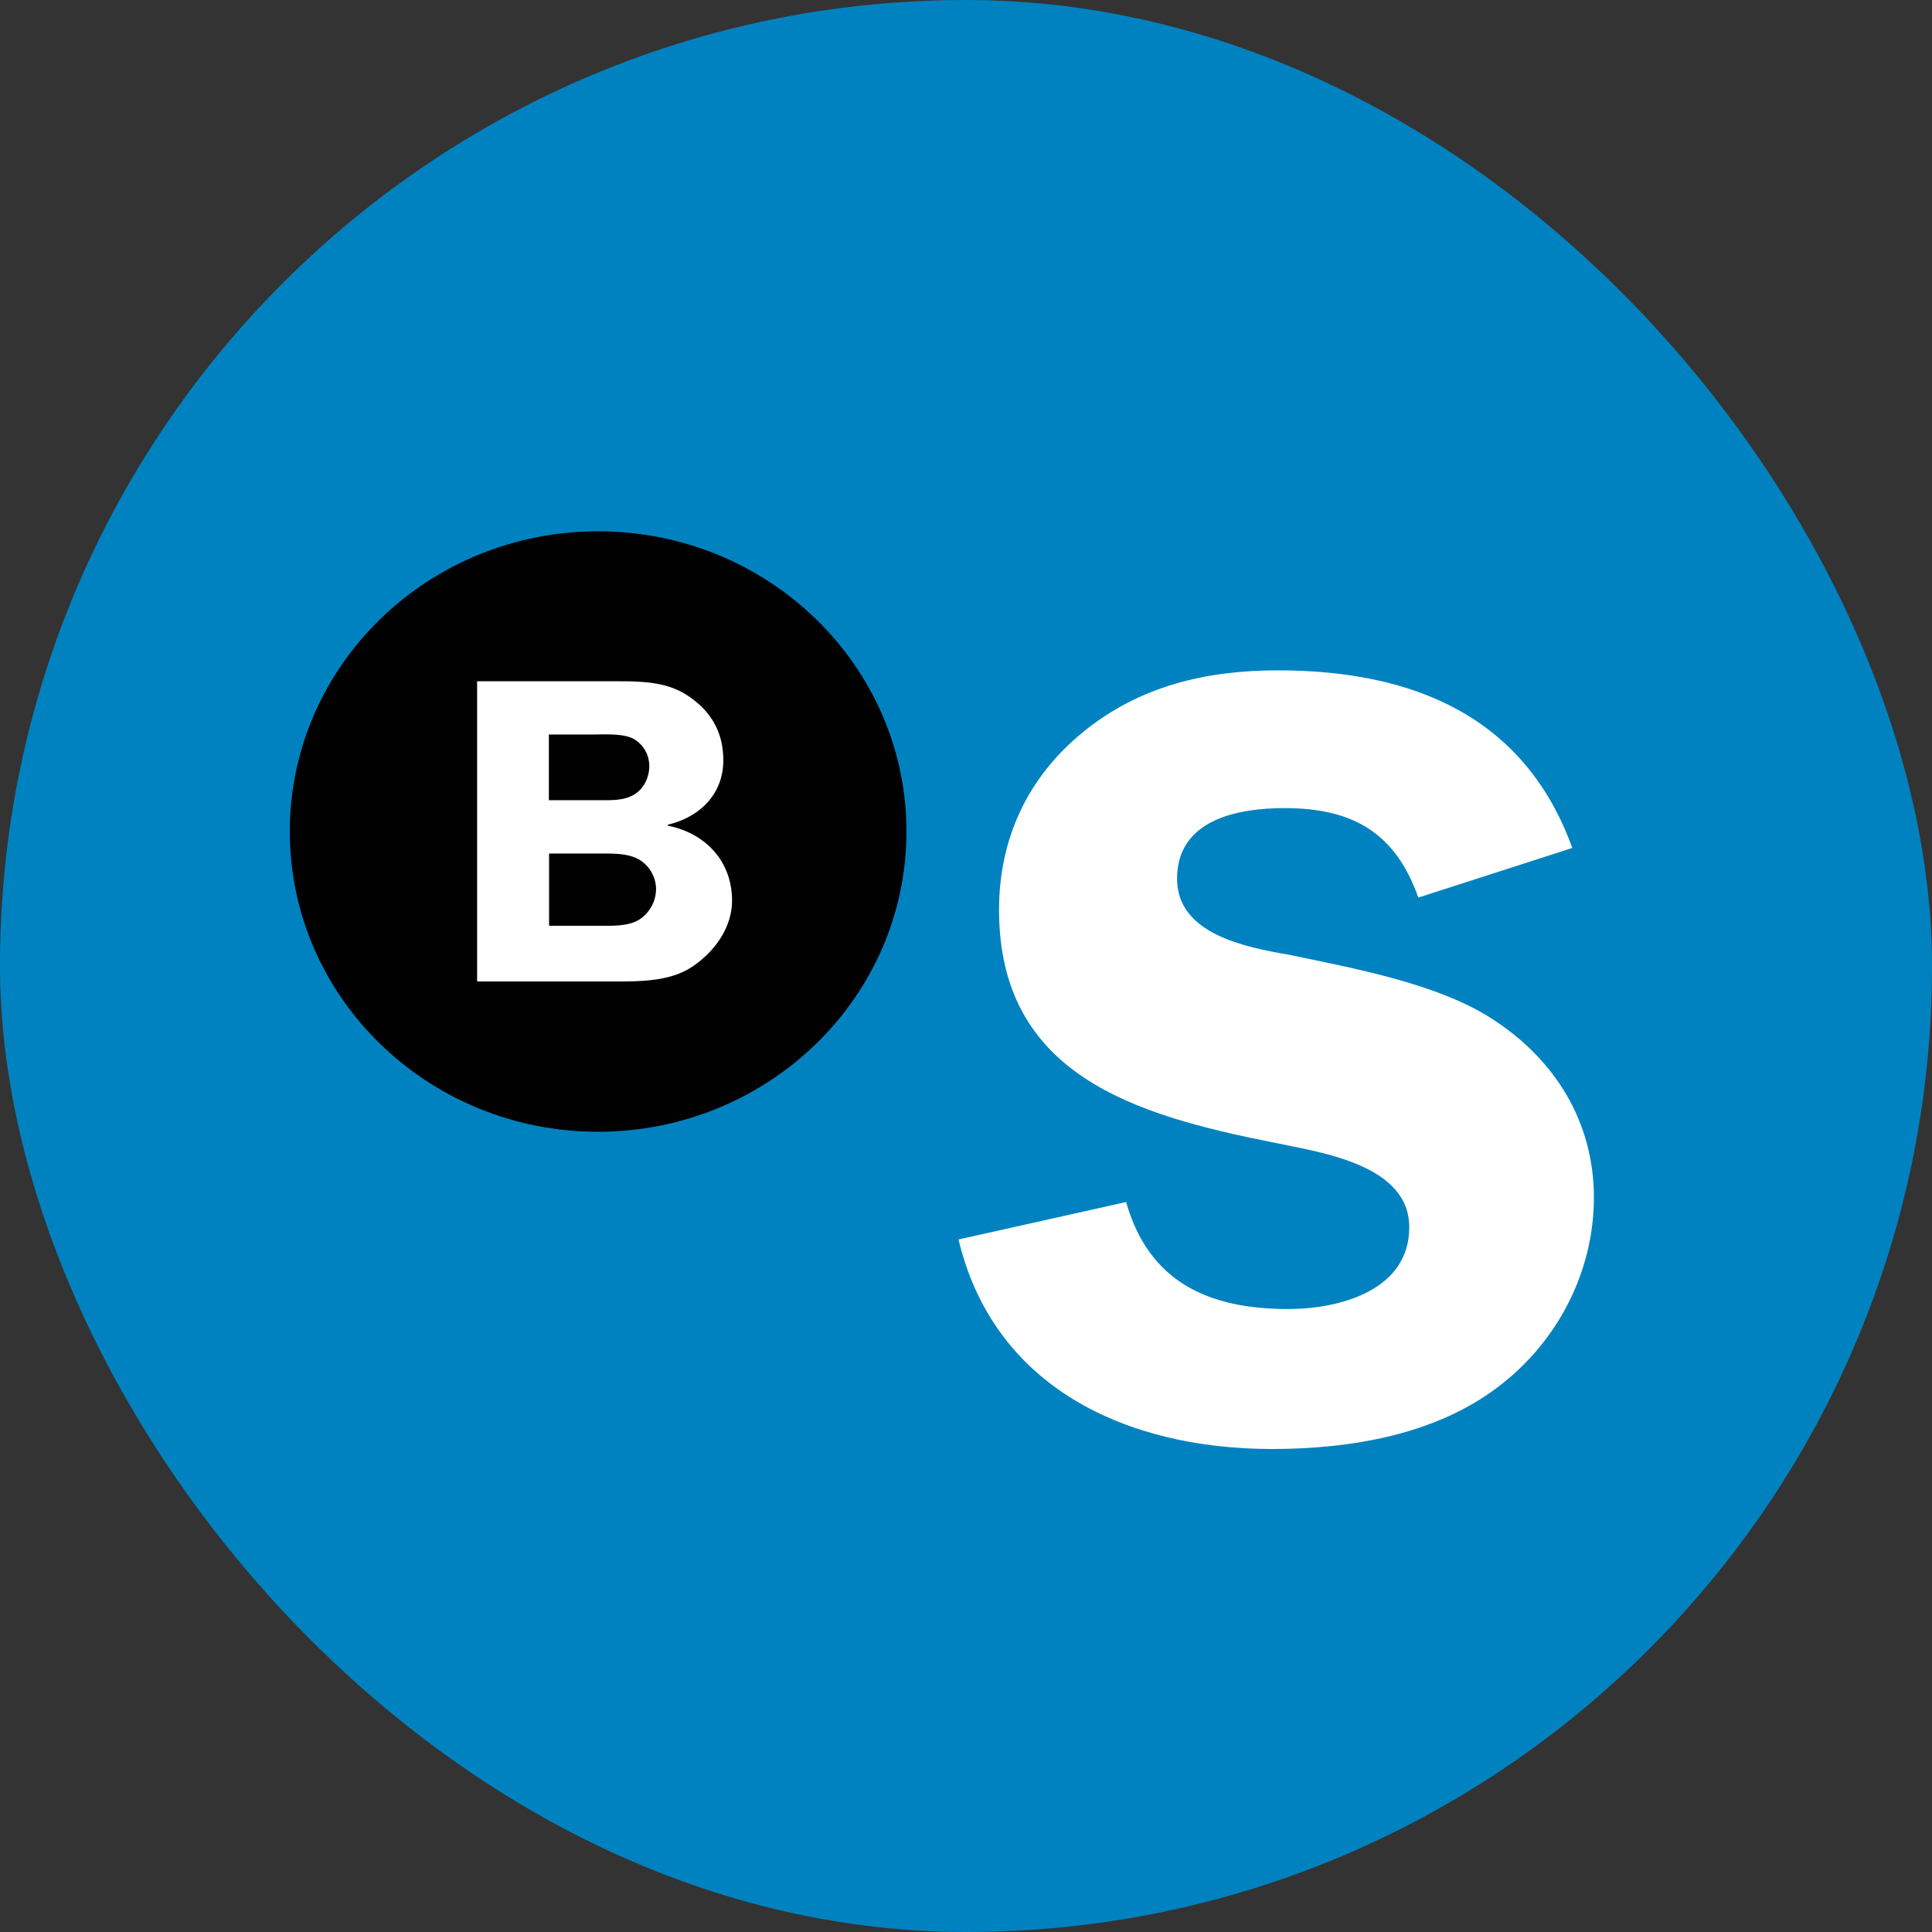 <svg width="40" height="40" fill="none" xmlns="http://www.w3.org/2000/svg"><rect width="100%" height="100%" fill="#333333" stroke="none"/><rect width="40" height="40" rx="20" fill="#0082C0"/><path d="M24.37 18.194c0-1.21 1.22-1.463 2.227-1.463 1.431 0 2.298.527 2.768 1.852l3.188-1.027c-.984-2.719-3.286-3.677-6.097-3.677-1.478 0-2.863.32-4.035 1.28-1.149.935-1.737 2.214-1.737 3.676 0 3.425 2.815 4.25 5.678 4.819.984.206 2.815.454 2.815 1.756s-1.431 1.692-2.51 1.692c-1.666 0-2.885-.573-3.352-2.215l-3.47.775c.73 3.059 3.47 4.338 6.497 4.338 1.62 0 3.376-.298 4.666-1.28C32.251 27.786 33 26.324 33 24.793c0-1.554-.796-2.856-2.11-3.7-1.125-.73-2.885-1.05-4.199-1.325-.913-.157-2.321-.432-2.321-1.573z" fill="#fff"/><path d="M18.767 17.216c0-3.432-2.859-6.216-6.384-6.216C8.858 11 6 13.784 6 17.216c0 3.433 2.858 6.216 6.383 6.216 3.525-.003 6.384-2.783 6.384-6.216z" fill="#000100"/><path d="M13.583 18.389a.764.764 0 01-.333.641c-.231.153-.576.137-.847.137h-1.035v-1.496h1.098c.243 0 .54 0 .753.118a.724.724 0 01.364.6zm-.14-2.528c0 .21-.095.435-.271.561-.224.164-.53.145-.793.145h-1.015v-1.36h.902c.25 0 .643-.026.854.092a.641.641 0 01.322.562zm1.532-.126c0-.588-.27-1.043-.78-1.36-.435-.27-.957-.27-1.459-.27H9.878v6.215h2.858c.55 0 1.173 0 1.64-.335.446-.317.78-.799.78-1.34 0-.806-.542-1.394-1.33-1.55v-.02c.667-.16 1.15-.634 1.15-1.34z" fill="#fff"/></svg>